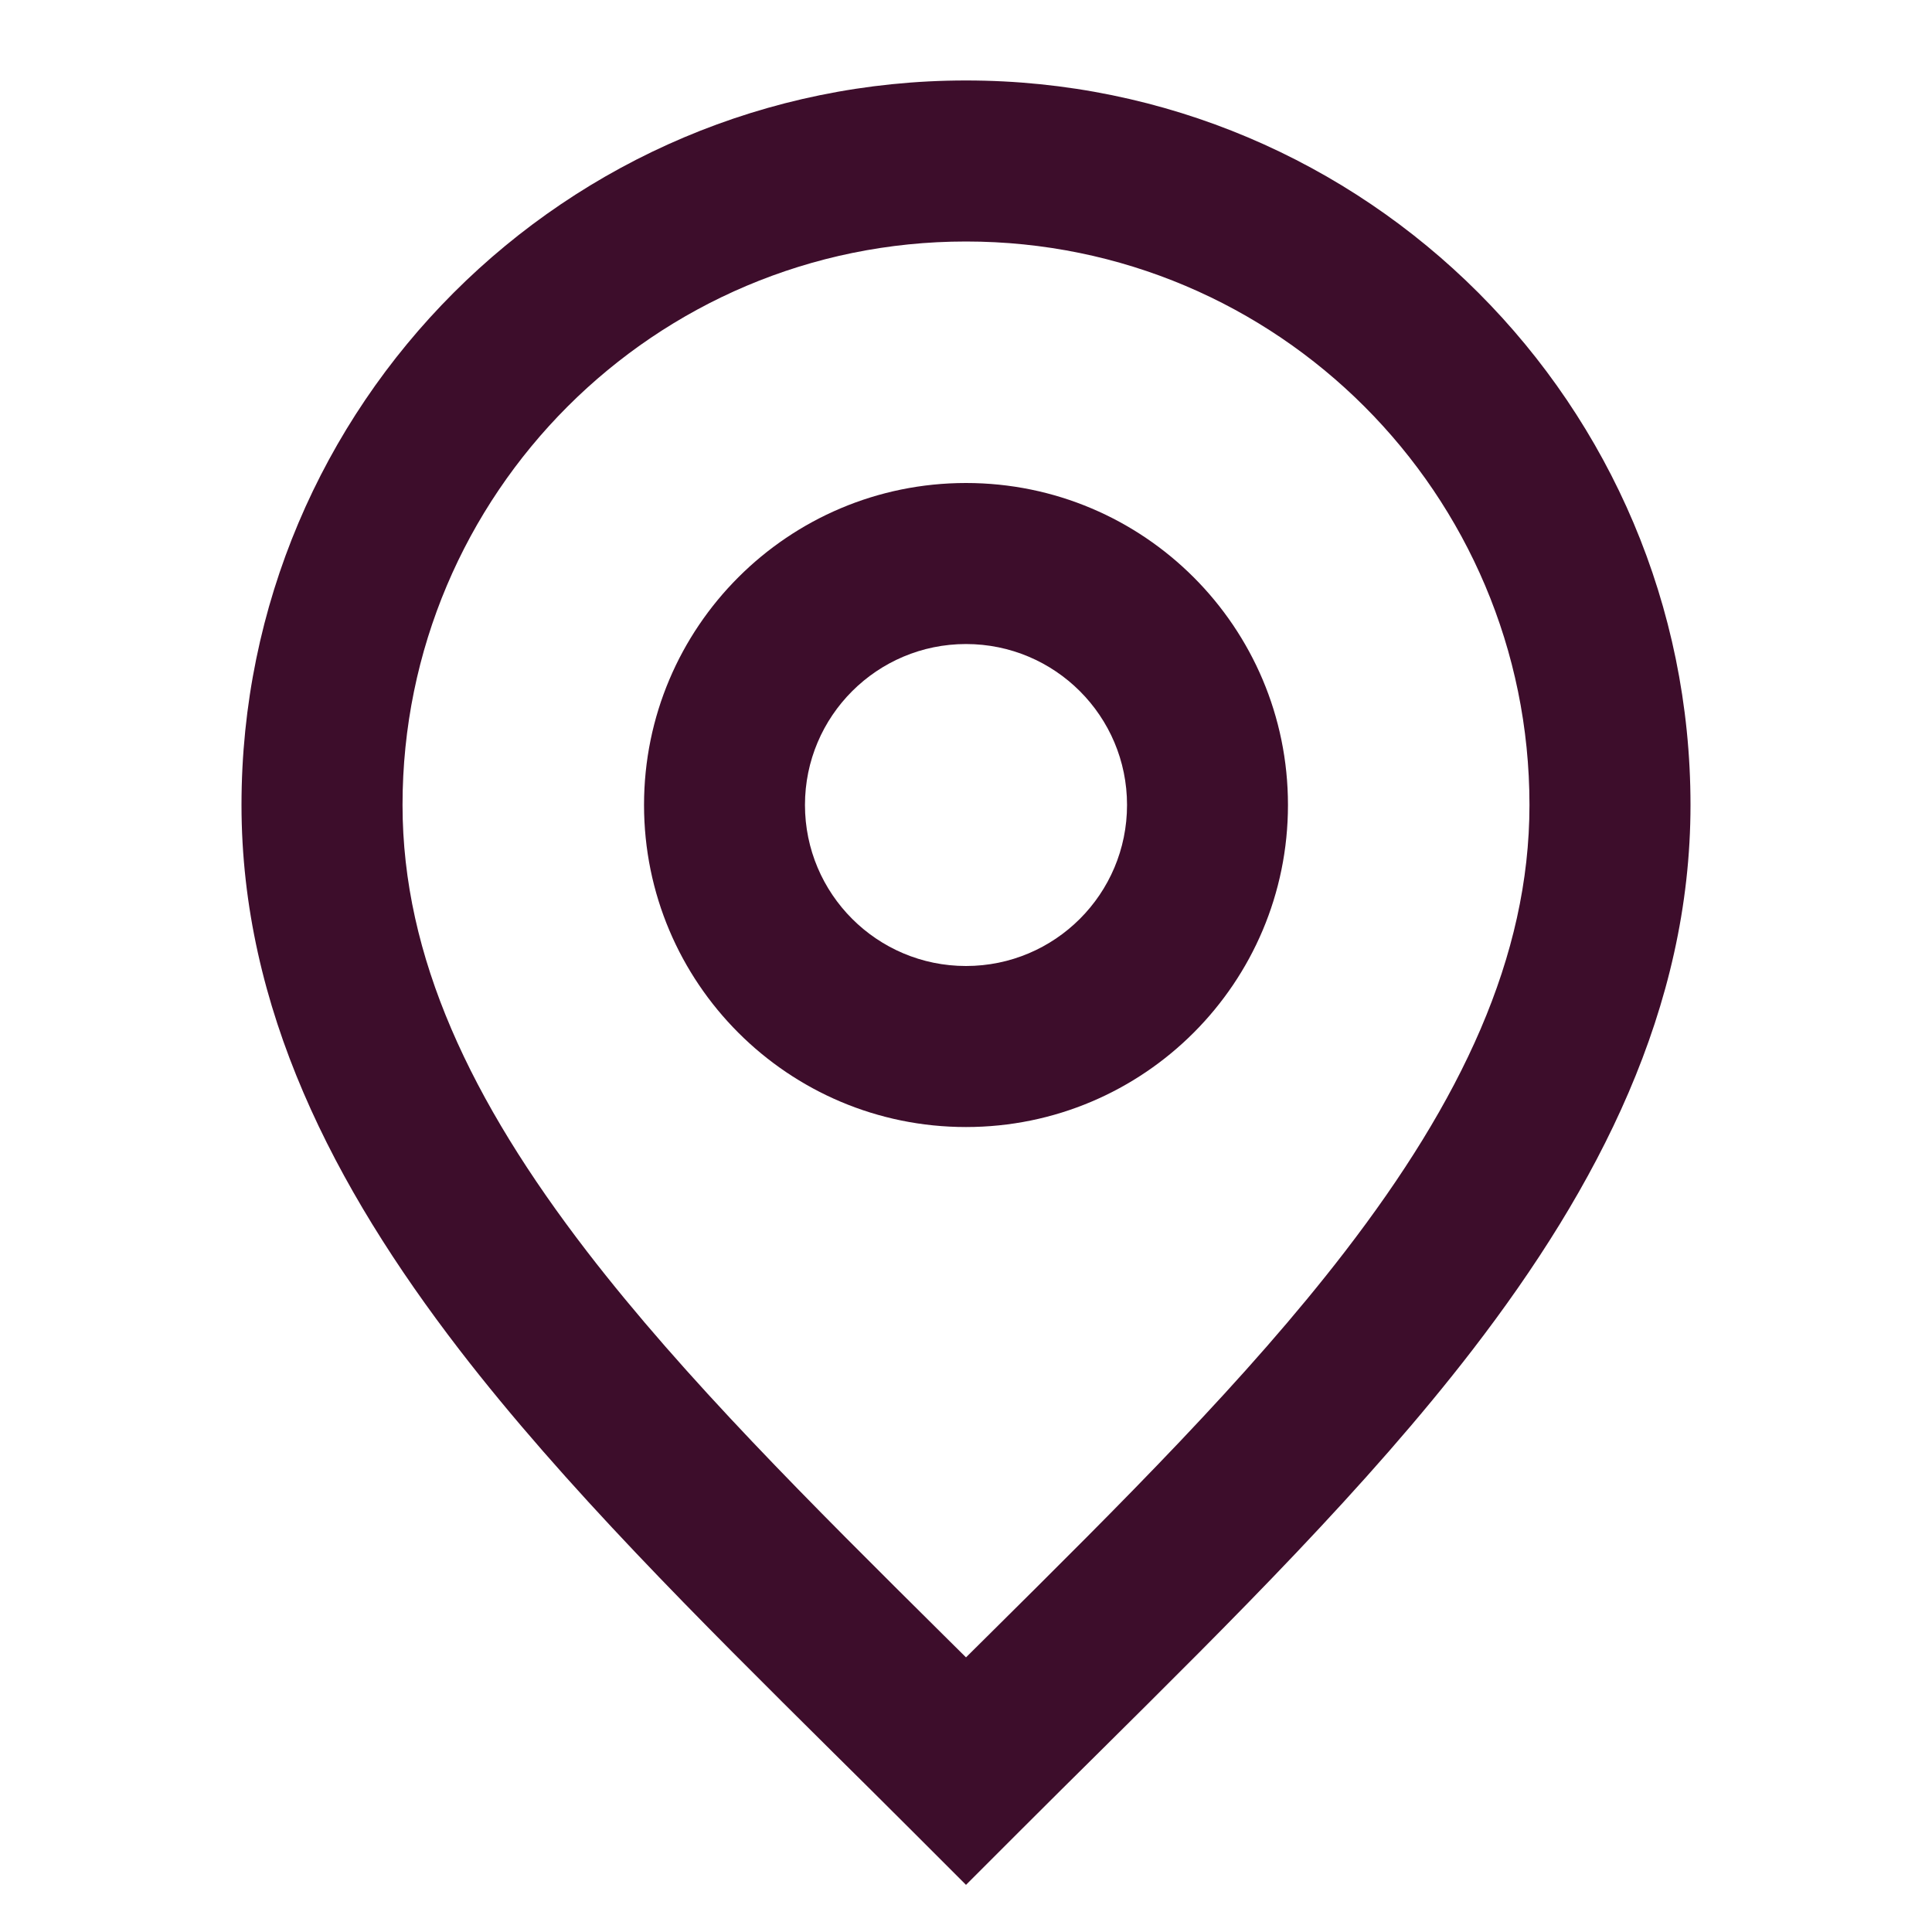 <svg width="20" height="20" viewBox="0 0 20 20" fill="none" xmlns="http://www.w3.org/2000/svg">
<path fill-rule="evenodd" clip-rule="evenodd" d="M6.667 8.333C6.667 6.492 8.159 5 10 5C11.841 5 13.333 6.492 13.333 8.333C13.333 10.174 11.841 11.667 10 11.667C8.159 11.667 6.667 10.174 6.667 8.333ZM10 6.667C9.08 6.667 8.333 7.413 8.333 8.333C8.333 9.254 9.08 10 10 10C10.921 10 11.667 9.254 11.667 8.333C11.667 7.413 10.921 6.667 10 6.667Z" fill="#3D0D2B"/>
<path fill-rule="evenodd" clip-rule="evenodd" d="M2.5 8.333C2.5 4.191 5.858 0.833 10 0.833C14.142 0.833 17.5 4.191 17.5 8.333C17.5 10.438 16.544 12.284 15.244 13.973C14.157 15.384 12.765 16.763 11.376 18.141C11.113 18.401 10.85 18.662 10.589 18.923L10 19.512L9.411 18.923C9.15 18.662 8.887 18.401 8.624 18.141C7.235 16.763 5.843 15.384 4.756 13.973C3.456 12.284 2.5 10.438 2.5 8.333ZM10 2.5C6.778 2.5 4.167 5.112 4.167 8.333C4.167 9.91 4.878 11.398 6.077 12.956C7.09 14.271 8.386 15.556 9.777 16.936C9.851 17.01 9.925 17.083 10 17.157C10.075 17.083 10.149 17.01 10.223 16.936C11.614 15.556 12.911 14.271 13.923 12.956C15.122 11.398 15.833 9.91 15.833 8.333C15.833 5.112 13.222 2.5 10 2.5Z" fill="#3D0D2B"/>
</svg>
